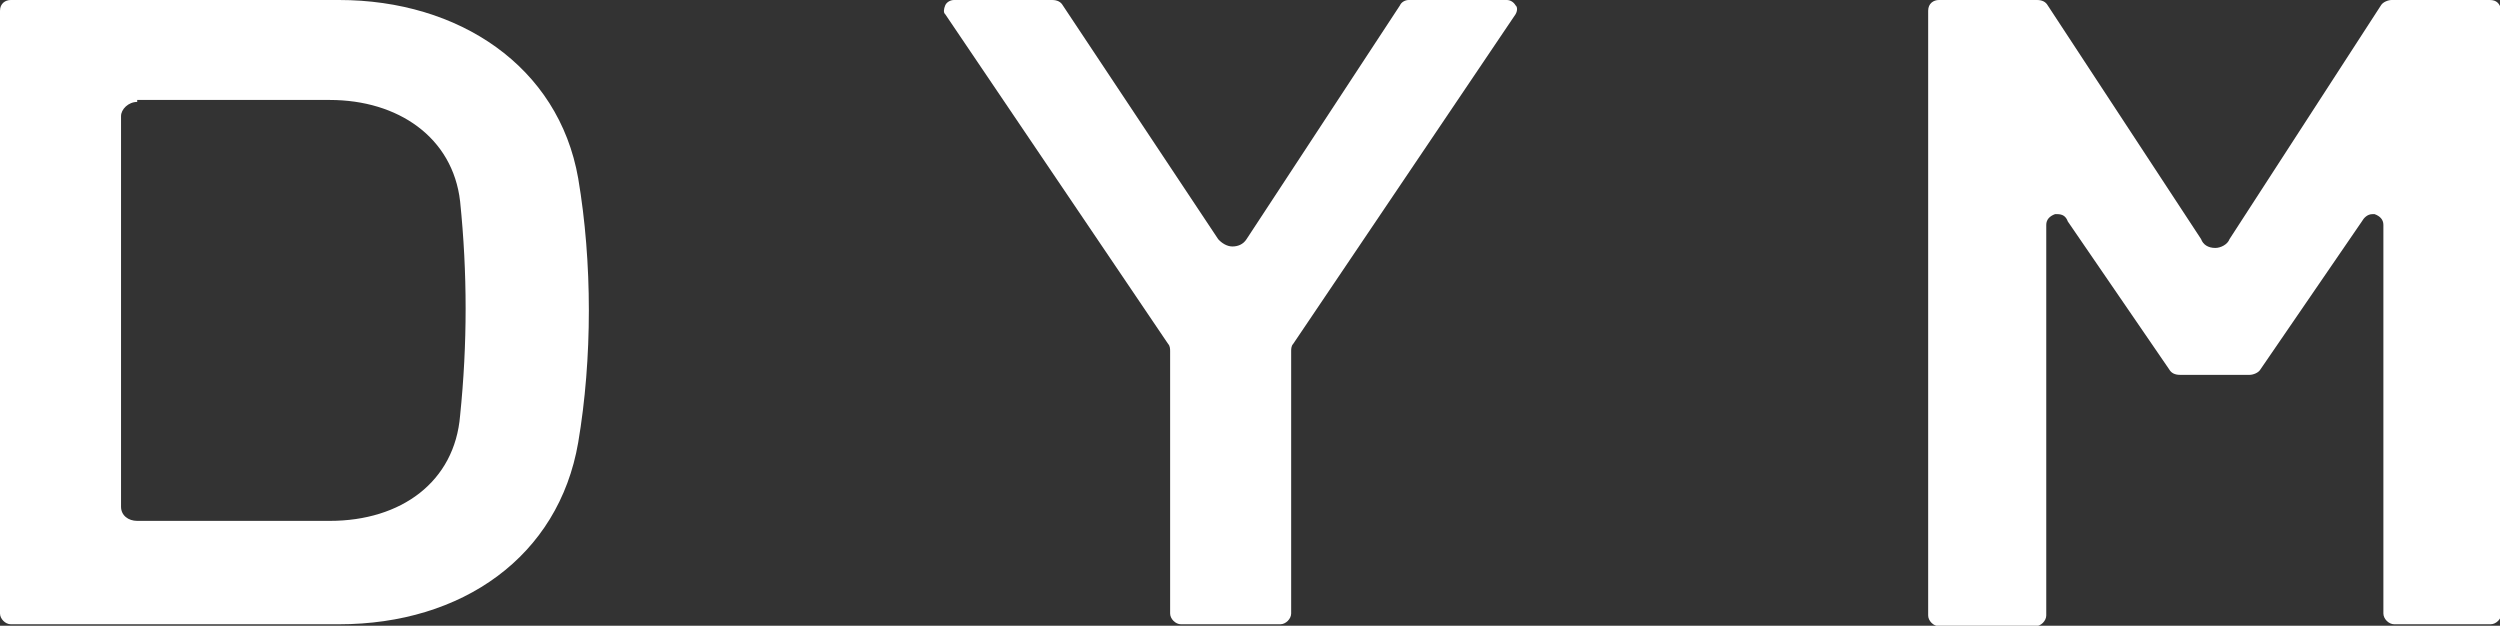 <?xml version="1.0" encoding="utf-8"?>
<!-- Generator: Adobe Illustrator 18.1.1, SVG Export Plug-In . SVG Version: 6.00 Build 0)  -->
<svg version="1.1" id="レイヤー_1" xmlns="http://www.w3.org/2000/svg" xmlns:xlink="http://www.w3.org/1999/xlink" x="0px"
	 y="0px" width="510.2px" height="127.7px" viewBox="0 68.1 510.2 127.7" enable-background="new 0 68.1 510.2 127.7"
	 xml:space="preserve">
<rect x="0" y="68.1" width="510.2" height="127.7" fill="#333333" stroke="none"/>
<g id="レイヤー_2">
</g>
<g id="レイヤー_1_1_">
	<g>
		<path fill="#FFFFFF" d="M2.2,195.5c-1.1,0-2.2-1.1-2.2-2.2v-123c0-1.5,1.1-2.2,2.2-2.2h67c24.4,0,44.8,13.5,48.8,36.4
			c2.9,17.1,2.9,36.8,0,53.9c-4,23.3-23.7,37.1-48.8,37.1H2.2z M28,88.9c-1.8,0-3.3,1.5-3.3,2.9v79.7c0,1.8,1.5,2.9,3.3,2.9h39.3
			c14.6,0,25.5-8,26.6-21.5c1.5-14.6,1.5-29.1,0-43.7c-1.5-13.1-12.7-20.7-26.6-20.7H28V88.9z"/>
		<path fill="#FFFFFF" d="M508.1,68.1h-20c-0.7,0-1.8,0.4-2.2,1.1l-30.9,47.7c-0.4,1.1-1.8,1.8-2.9,1.8c-1.5,0-2.5-0.7-2.9-1.8
			l-31.3-47.7c-0.4-0.7-1.1-1.1-2.2-1.1h-20c-1.1,0-2.2,0.7-2.2,2.2v123.4c0,1.1,1.1,2.2,2.2,2.2h19.7c1.1,0,2.2-1.1,2.2-2.2V114
			c0-1.1,0.7-1.8,1.8-2.2h0.4c1.1,0,1.8,0.4,2.2,1.5l20.7,30.2c0.4,0.7,1.1,1.1,2.2,1.1h14.2c0.7,0,1.8-0.4,2.2-1.1l20.7-30.2
			c0.4-0.7,1.1-1.5,2.2-1.5h0.4c1.1,0.4,1.8,1.1,1.8,2.2v79.3c0,1.1,1.1,2.2,2.2,2.2h19.7c1.1,0,2.2-1.1,2.2-2.2v-123
			C510.2,68.8,509.5,68.1,508.1,68.1z"/>
		<path fill="#FFFFFF" d="M261.3,195.5c1.1,0,2.2-1.1,2.2-2.2v-53.5c0-0.4,0-1.1,0.4-1.5L309.3,71c0.4-0.7,0.4-1.5,0-1.8
			c-0.4-0.7-1.1-1.1-1.8-1.1h-20c-0.7,0-1.5,0.4-1.8,1.1l-31.3,47.7c-0.7,1.1-1.8,1.5-2.9,1.5s-2.2-0.7-2.9-1.5l-31.7-47.7
			c-0.4-0.7-1.1-1.1-2.2-1.1h-20c-0.7,0-1.5,0.4-1.8,1.1s-0.4,1.5,0,1.8l45.5,67.3c0.4,0.4,0.4,1.1,0.4,1.5v53.5
			c0,1.1,1.1,2.2,2.2,2.2L261.3,195.5L261.3,195.5z"/>
	</g>
</g>
</svg>
